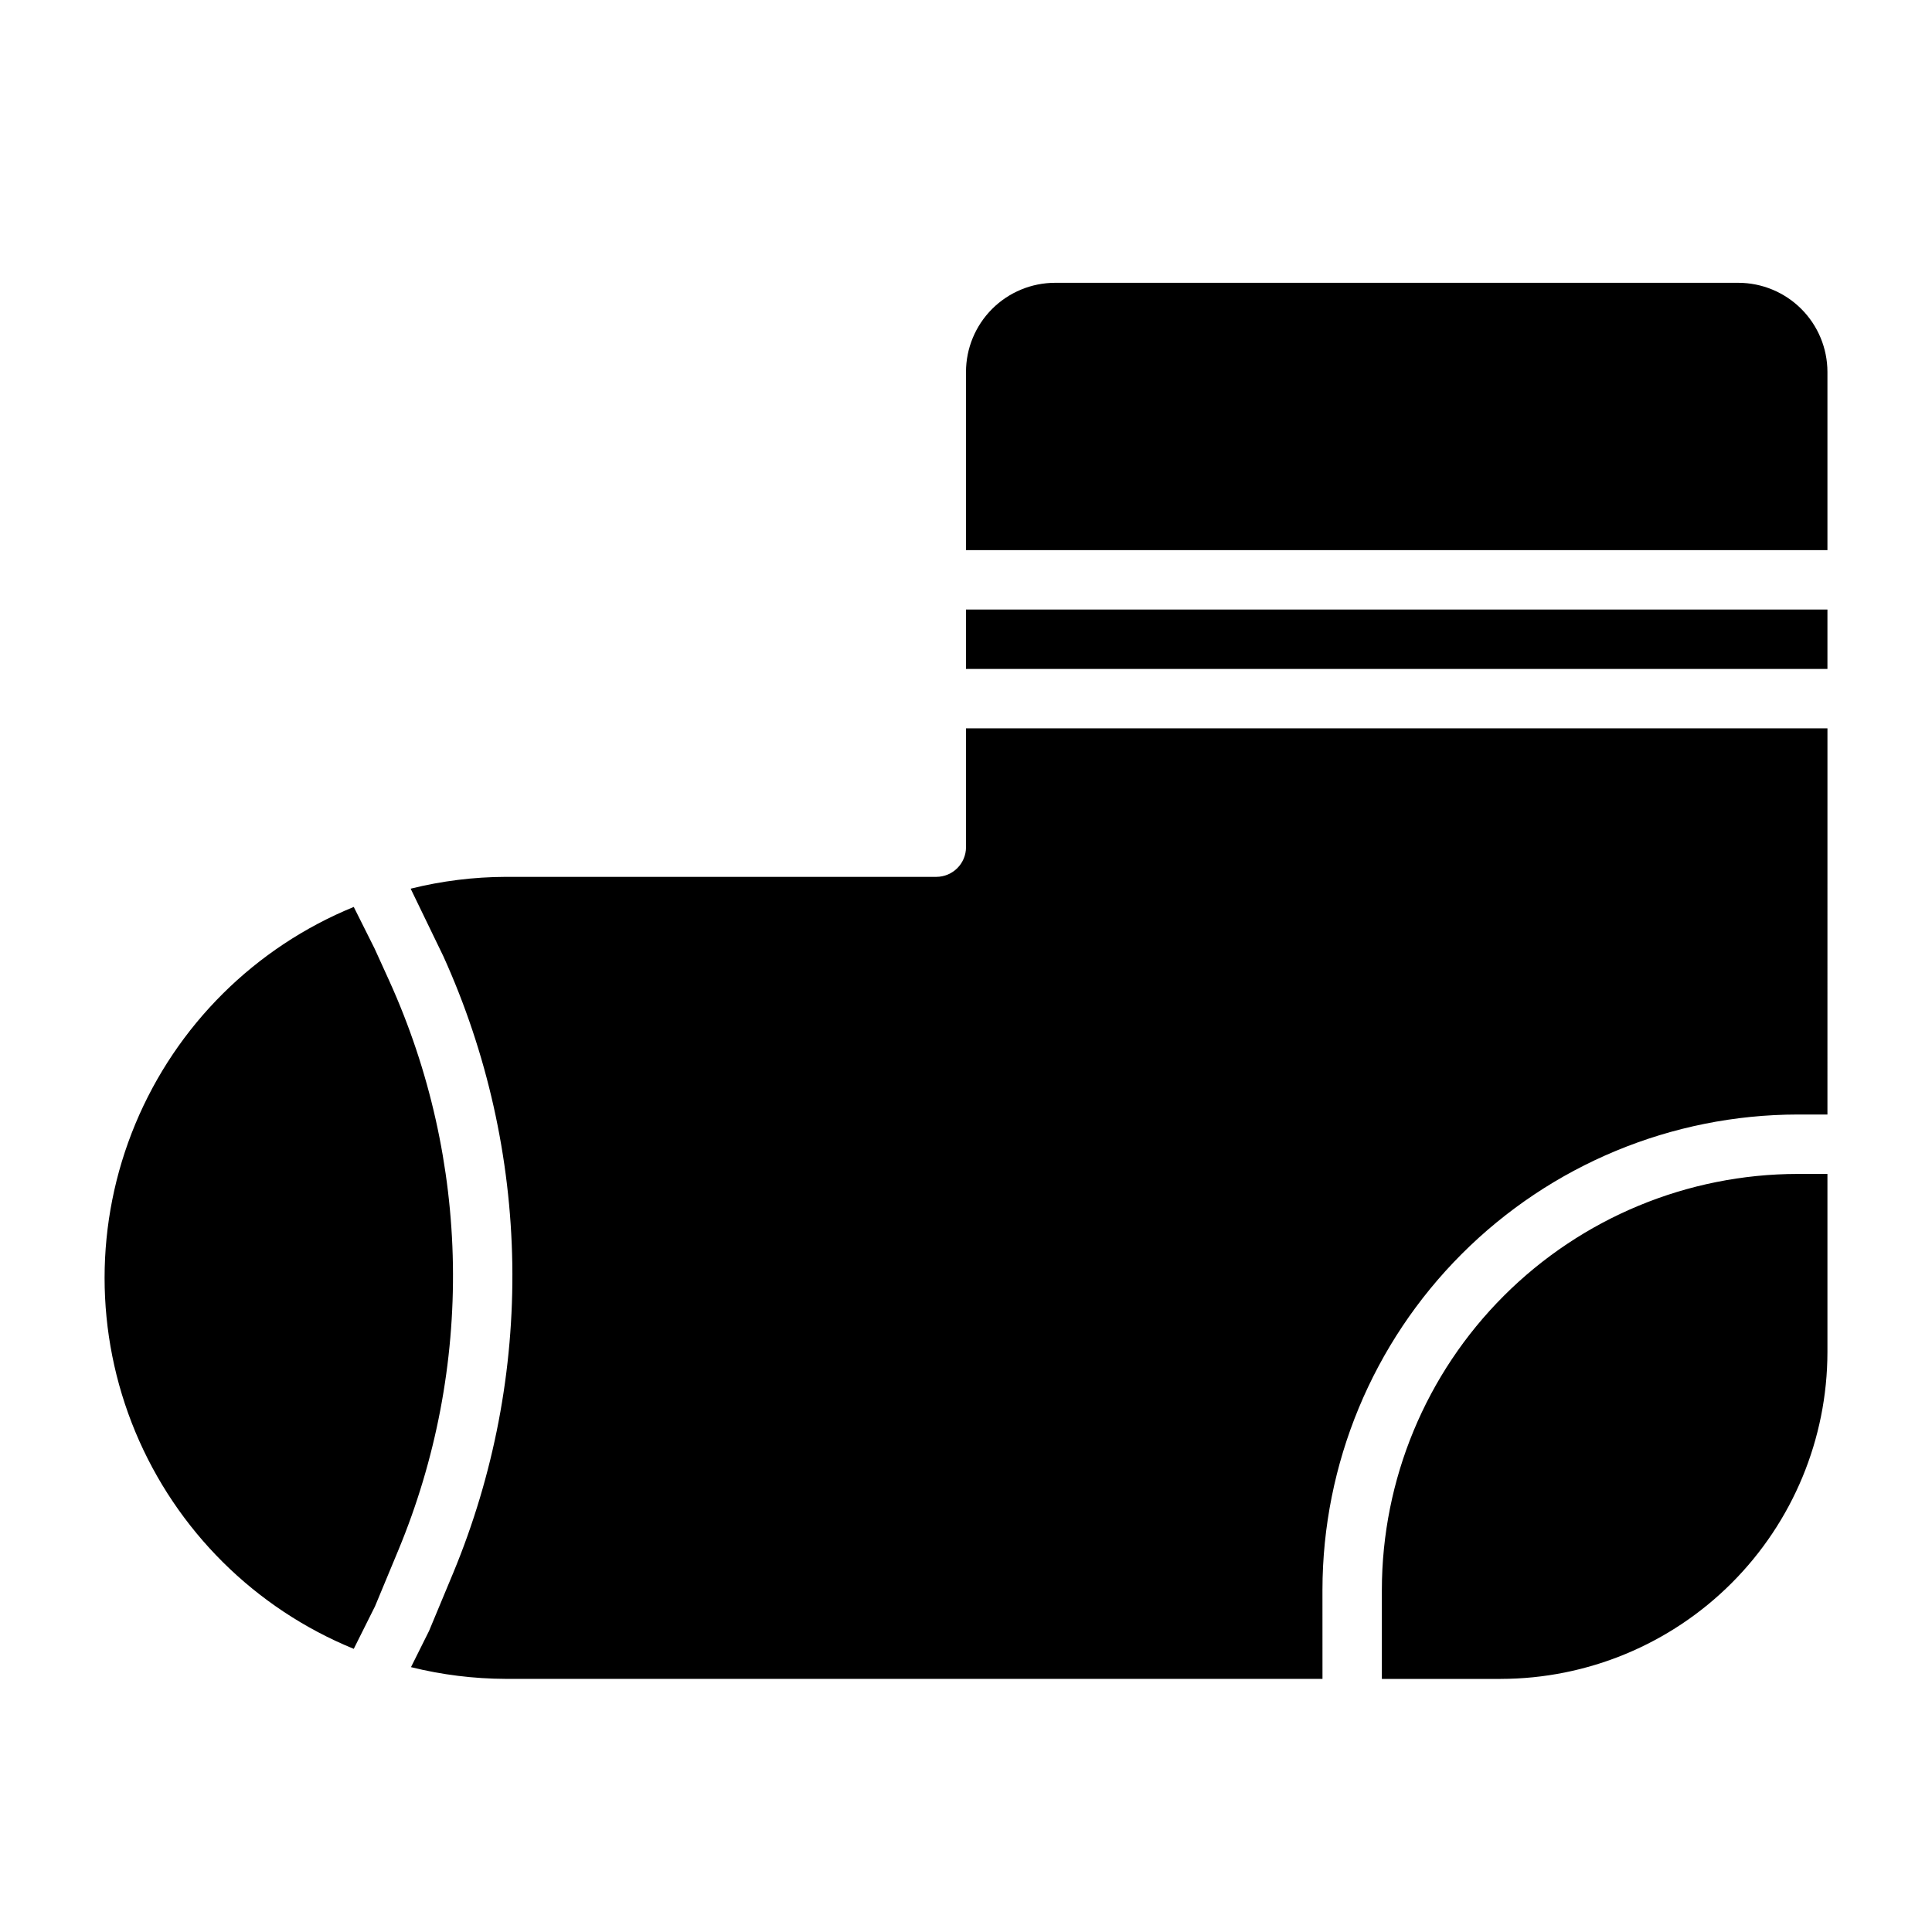 <?xml version="1.0" encoding="UTF-8"?>
<!-- Uploaded to: SVG Repo, www.svgrepo.com, Generator: SVG Repo Mixer Tools -->
<svg fill="#000000" width="800px" height="800px" version="1.1" viewBox="144 144 512 512" xmlns="http://www.w3.org/2000/svg">
 <path d="m628.29 321.28h-228.29v-15.742h228.29zm0-31.488v-47.23c-0.008-6.262-2.5-12.266-6.926-16.691-4.43-4.43-10.43-6.918-16.691-6.926h-181.06c-6.262 0.008-12.262 2.496-16.691 6.926-4.426 4.426-6.918 10.43-6.922 16.691v47.23zm-7.875 165.31c-29.219 0.035-57.23 11.656-77.891 32.316-20.664 20.66-32.285 48.676-32.316 77.895v23.617h31.488v-0.004c22.957-0.023 44.969-9.156 61.199-25.391 16.234-16.234 25.367-38.242 25.395-61.199v-47.234zm-125.95 110.21c0.039-33.395 13.32-65.41 36.934-89.02 23.613-23.613 55.629-36.895 89.02-36.934h7.871l0.004-102.34h-228.29v31.488c-0.004 4.344-3.527 7.867-7.875 7.871h-114.14c-8.48 0.031-16.93 1.086-25.16 3.133l8.672 17.922c11.598 25.613 17.812 53.332 18.262 81.441 0.445 28.113-4.887 56.016-15.664 81.984l-6.394 15.352-4.789 9.605v-0.004c8.203 2.035 16.621 3.078 25.074 3.109h216.48zm-251.07 4.352 6.176-14.863c9.949-23.969 14.867-49.723 14.457-75.672-0.414-25.945-6.148-51.531-16.855-75.172l-3.898-8.57-5.523-11.039c-26.184 10.699-47.016 31.398-57.883 57.512-10.867 26.109-10.867 55.48 0 81.594 10.867 26.109 31.699 46.812 57.883 57.508z"/>
</svg>